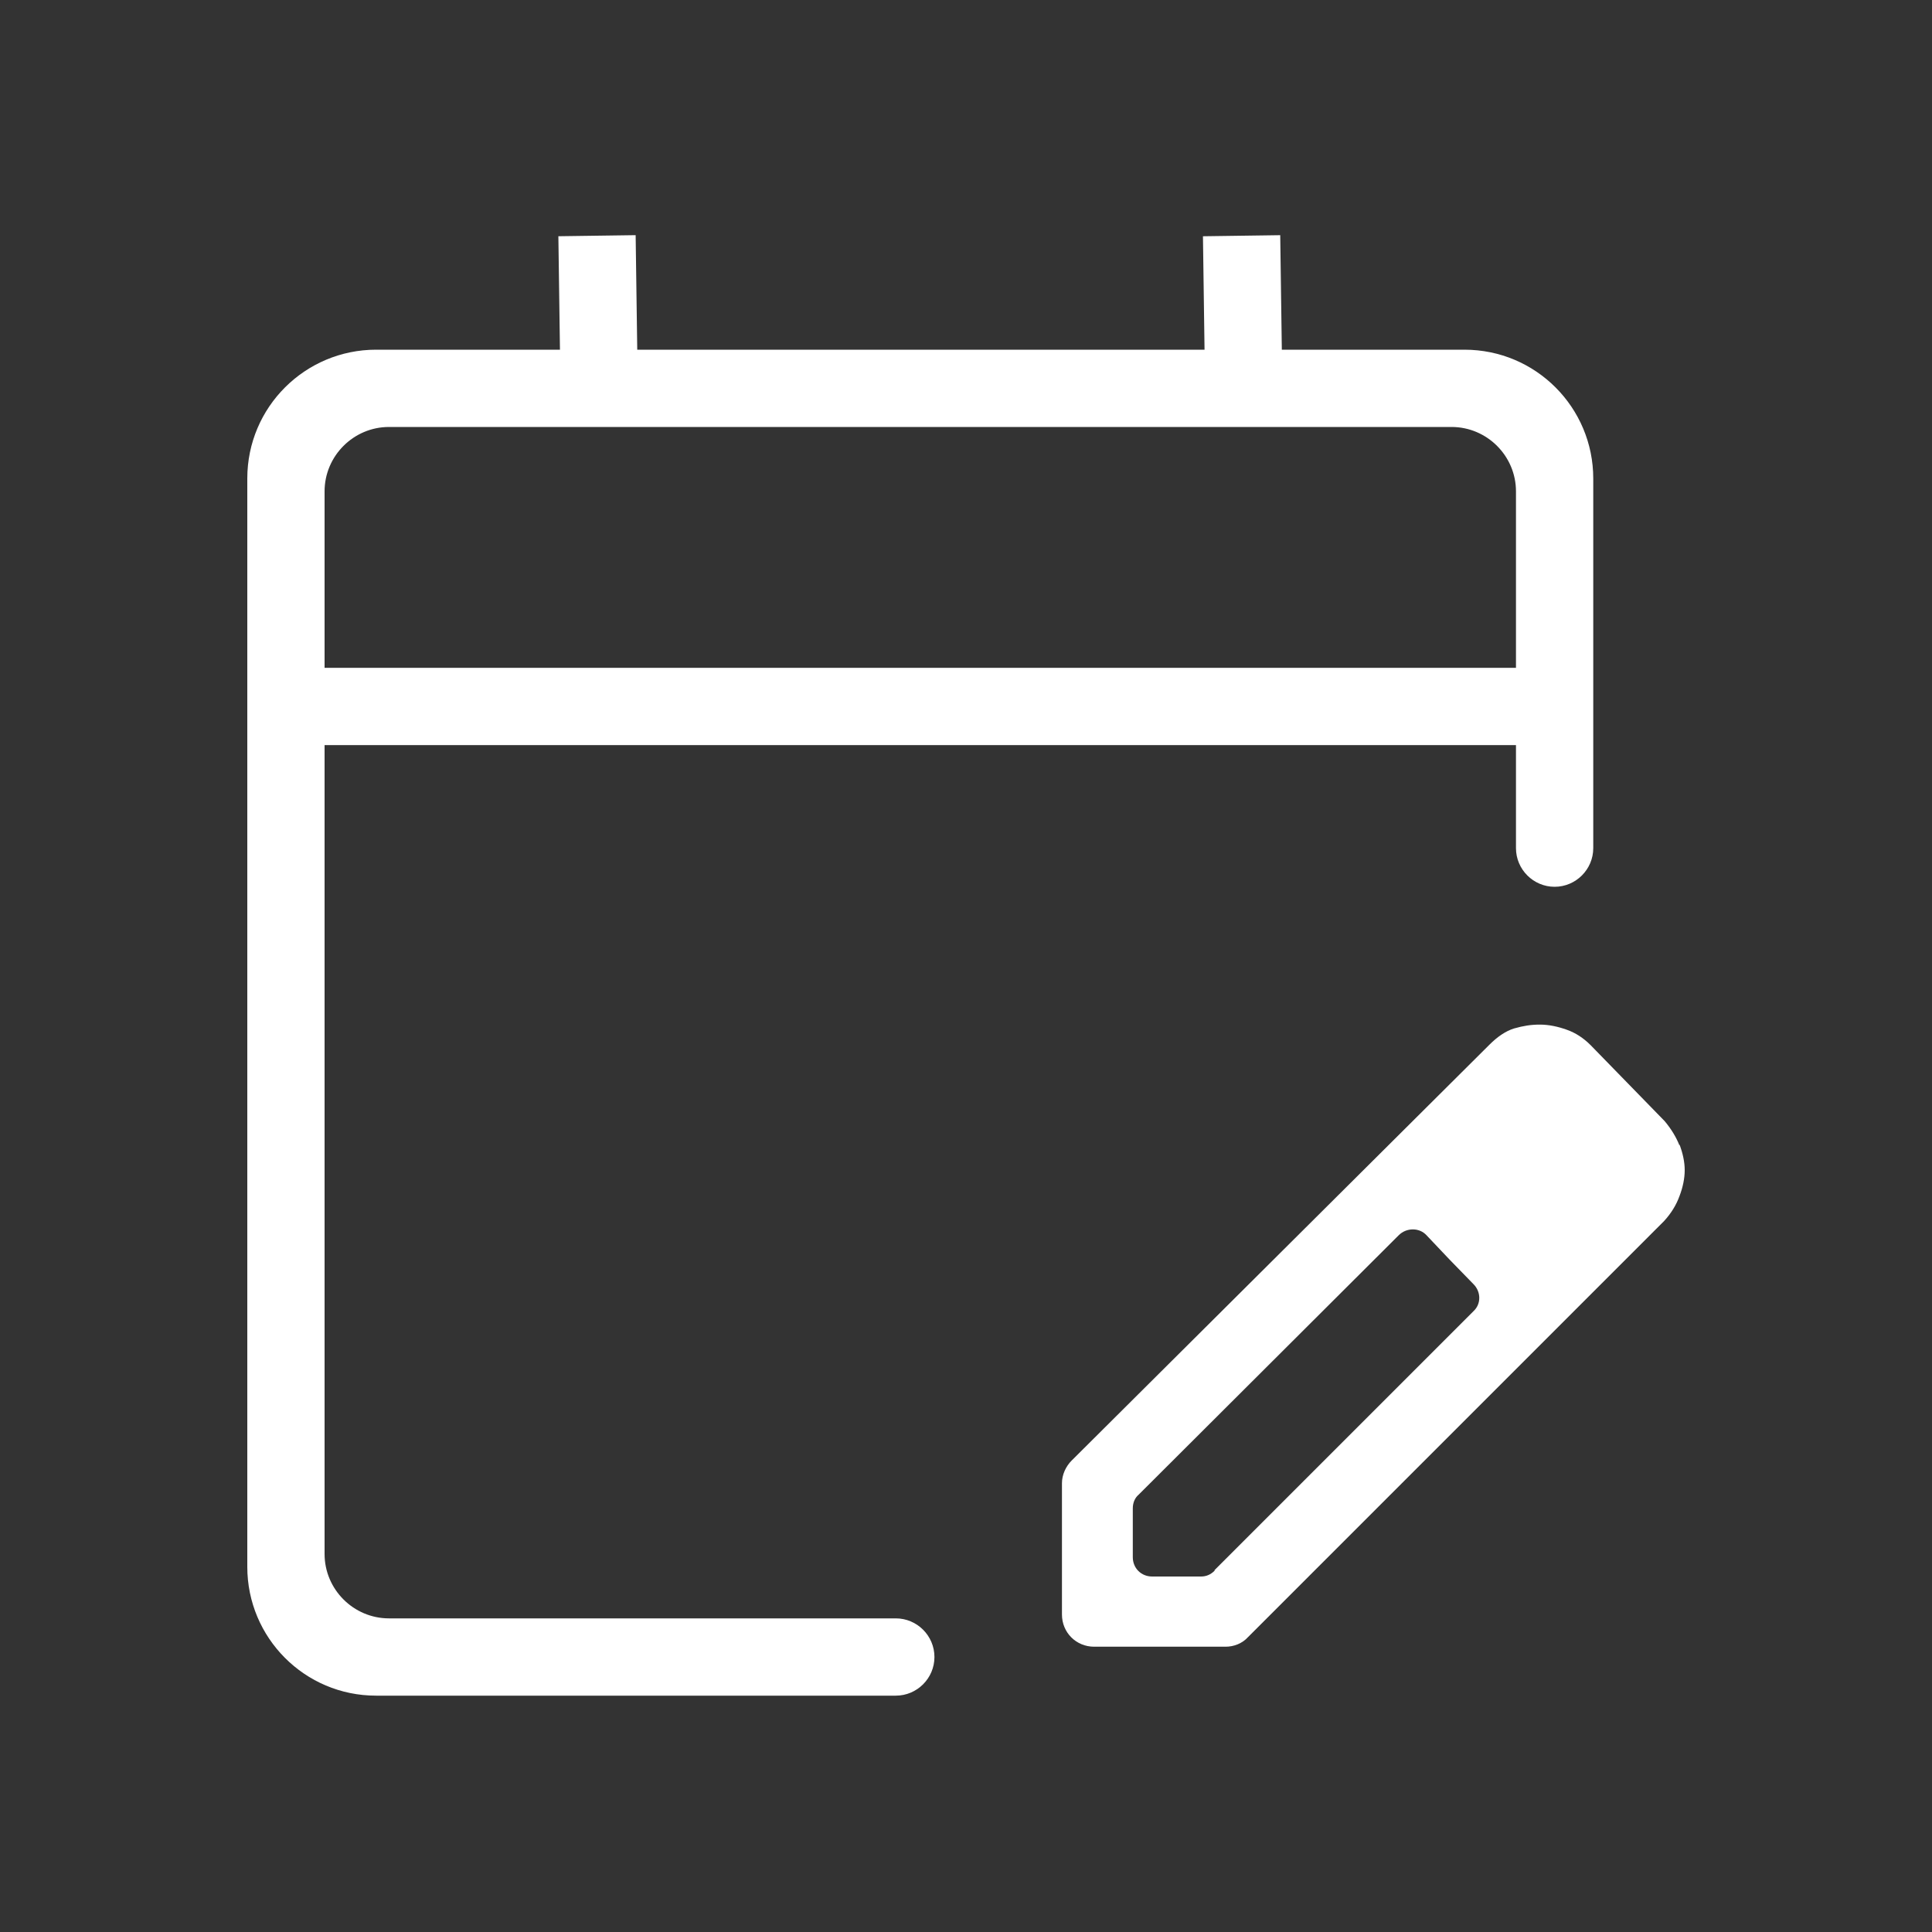 <?xml version="1.0" encoding="UTF-8"?><svg xmlns="http://www.w3.org/2000/svg" id="Ebene_1" data-name="Ebene 1" version="1.1" viewBox="0 0 300 300"><rect x="0" y="0" width="300" height="300" fill="#333333" stroke="none"/><defs><style>.cls-1 {
        fill: #fff;
        stroke-width: 0px;
      }</style></defs><path class="cls-1" d="M260.8,177.9c-.5-1.3-1.3-2.6-2.3-3.8l-11.5-11.8c-1.1-1.1-2.3-1.9-3.7-2.4-1.4-.5-2.8-.8-4.2-.8s-2.6.2-4,.6c-1.3.4-2.6,1.3-3.8,2.5l-64.9,64.6c-.9.9-1.5,2.2-1.5,3.5v20.4c0,2.8,2.2,5,5,5h20.4c1.3,0,2.6-.5,3.5-1.5l64.6-64.6c1.1-1.2,1.9-2.5,2.4-3.9.5-1.3.8-2.7.8-4s-.3-2.6-.8-4ZM188.6,243.9c-.6.6-1.3.9-2.1.9h-7.6c-1.7,0-3-1.3-3-3v-7.6c0-.8.3-1.6.9-2.1l40.4-40.3c1.2-1.2,3.2-1.2,4.3,0l3.6,3.8,3.7,3.8c1.2,1.2,1.2,3.1,0,4.2l-40.2,40.2Z"/><rect class="cls-1" x="43.1" y="103.7" width="197" height="12"/><rect class="cls-1" x="86.9" y="36.7" width="12" height="26.5" transform="translate(-.7 1.2) rotate(-.8)"/><rect class="cls-1" x="186.9" y="36.7" width="12" height="26.5" transform="translate(-.6 2.6) rotate(-.8)"/><path class="cls-1" d="M145.1,257.3c0-3.3-2.7-6-6-6H60.4c-5.5,0-10-4.5-10-10V76.3c0-5.5,4.5-10,10-10h165c5.5,0,10,4.5,10,10v55.4c0,3.3,2.7,6,6,6h0c3.3,0,6-2.7,6-6v-57.4c0-11-8.9-20-20-20H58.4c-11,0-20,8.9-20,20v169c0,11,8.9,20,20,20h80.7c3.3,0,6-2.7,6-6h0Z"/></svg>